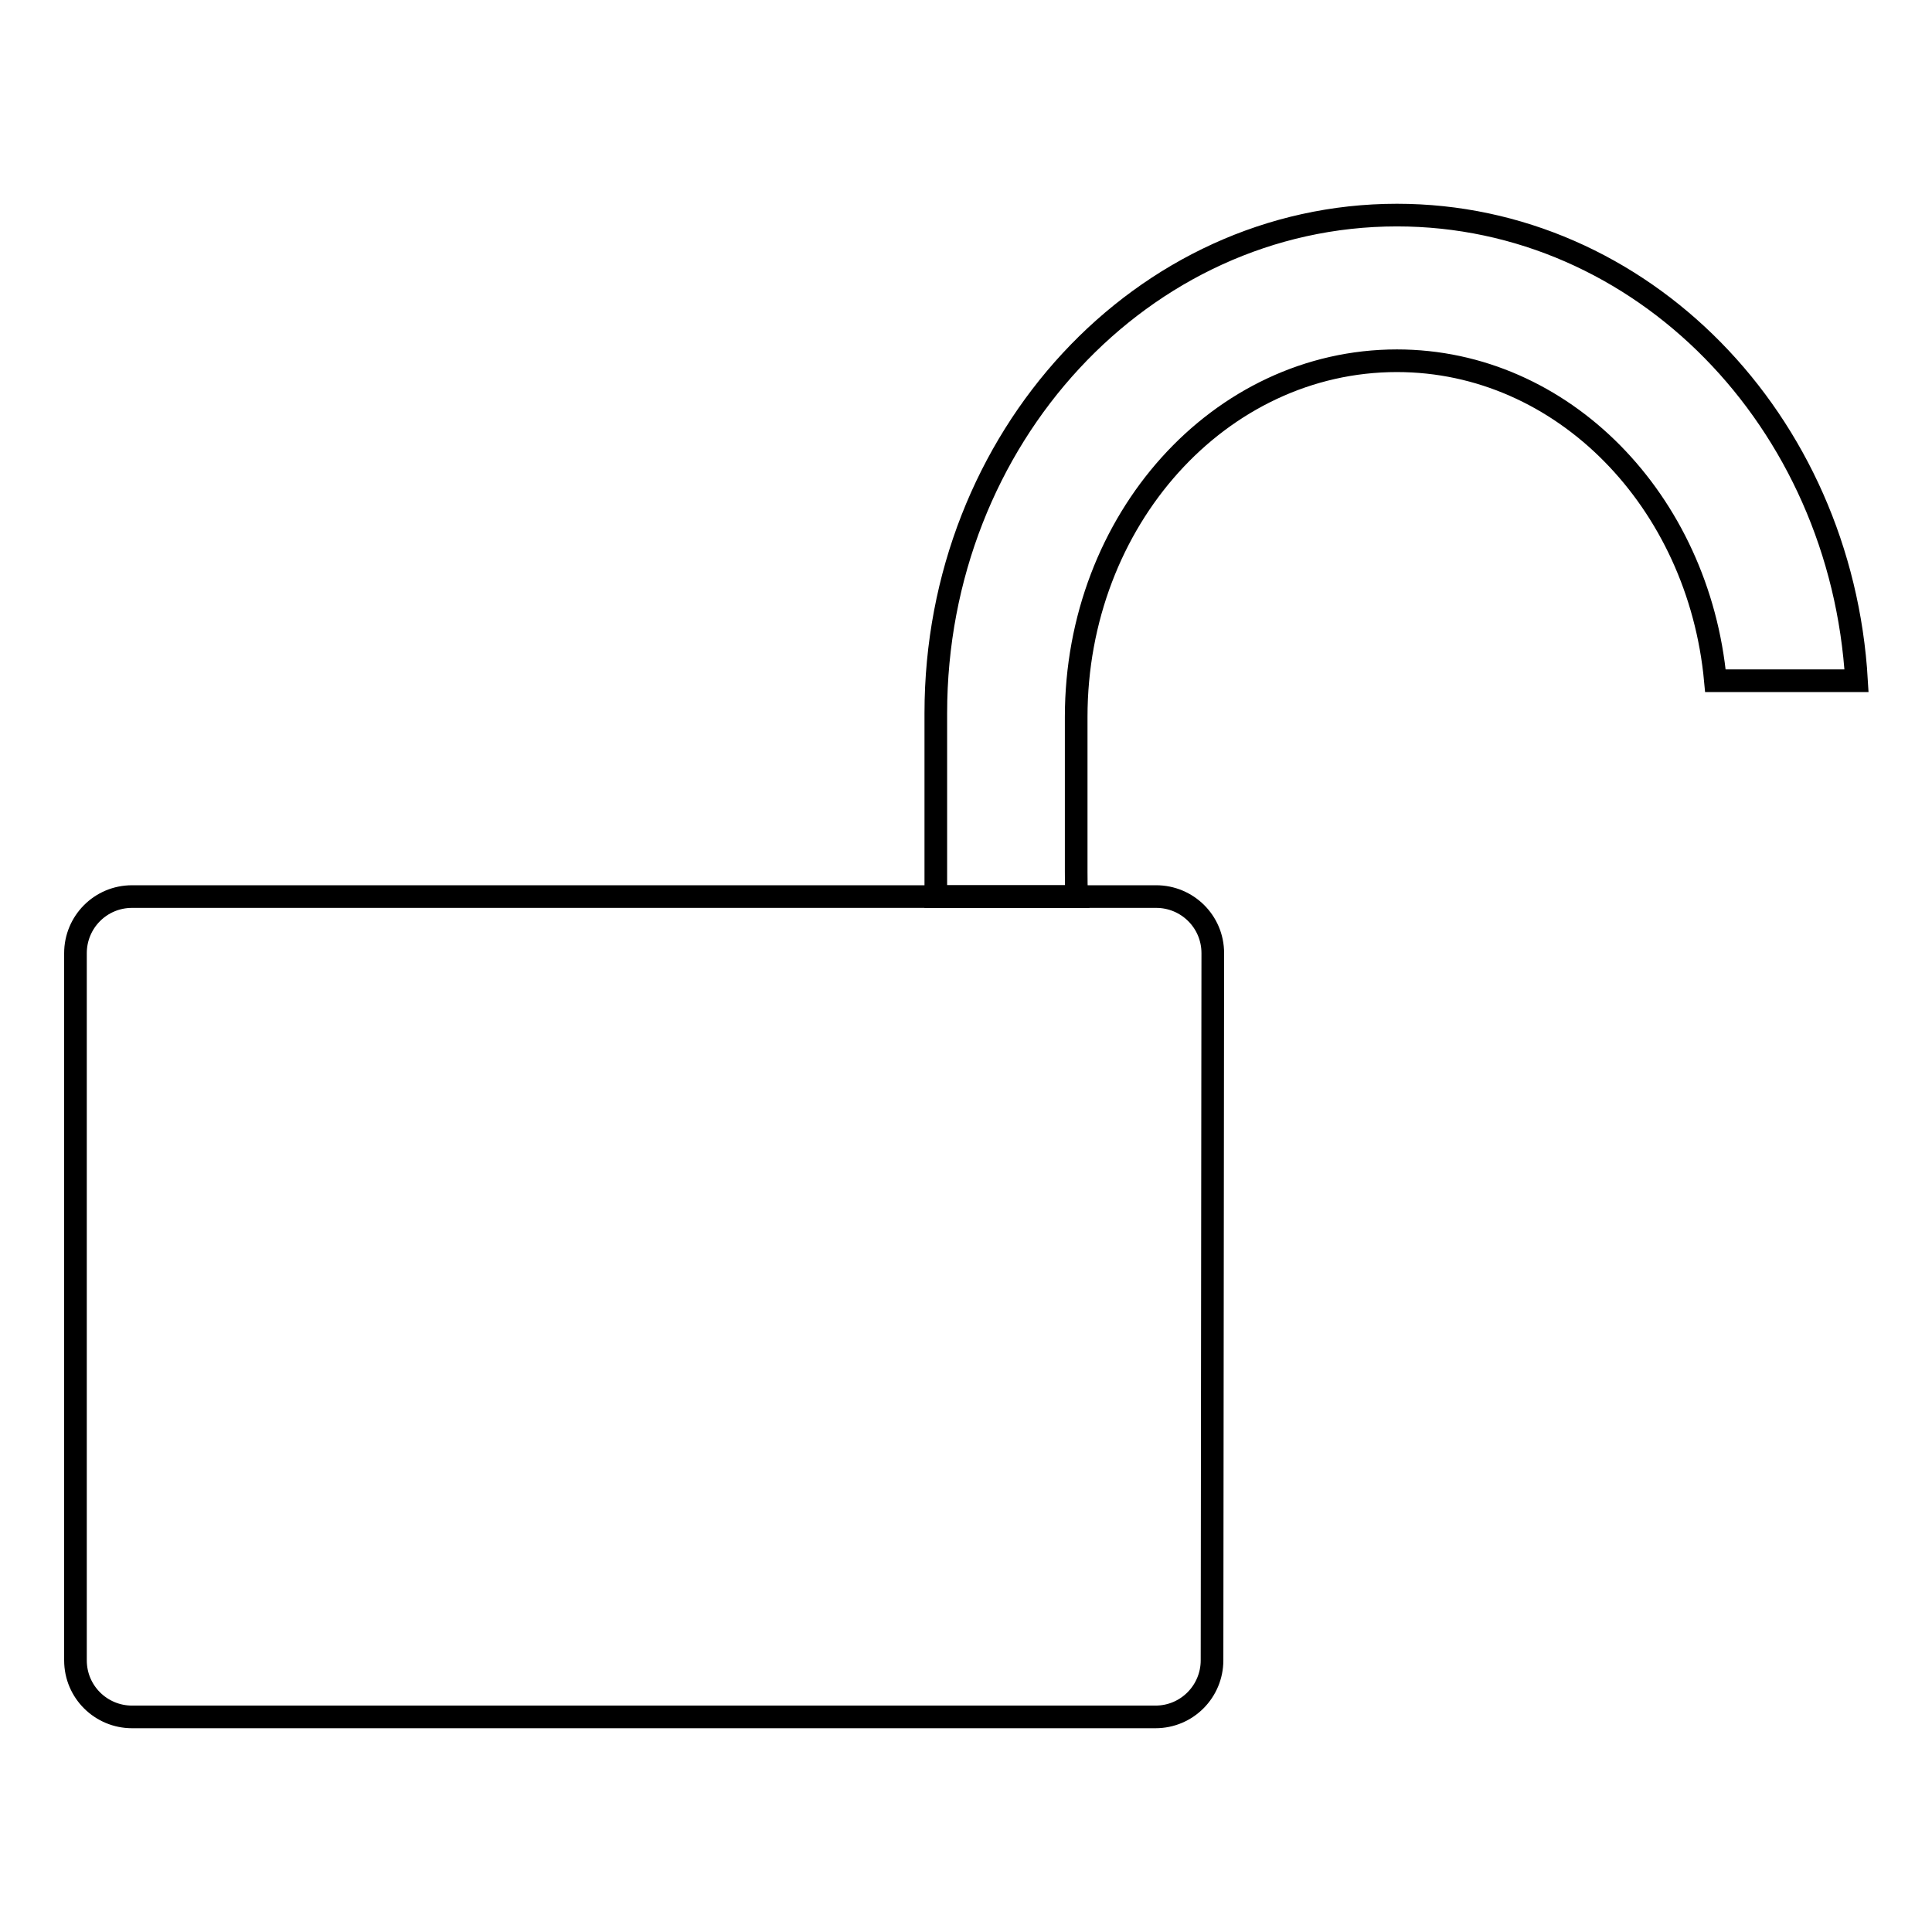 <?xml version="1.0" encoding="utf-8"?>
<!-- Svg Vector Icons : http://www.onlinewebfonts.com/icon -->
<!DOCTYPE svg PUBLIC "-//W3C//DTD SVG 1.1//EN" "http://www.w3.org/Graphics/SVG/1.1/DTD/svg11.dtd">
<svg version="1.1" xmlns="http://www.w3.org/2000/svg" xmlns:xlink="http://www.w3.org/1999/xlink" x="0px" y="0px" viewBox="0 0 256 256" enable-background="new 0 0 256 256" xml:space="preserve">
<g><g><path stroke-width="3" fill-opacity="0" stroke="#000000"  d="M185.1,47.8c-23.5,0-42.5,21.1-42.5,47.2v20.5c0,1.1,0,2.2,0.1,3.3H124V94.5c0-36.5,27.4-66,61.1-66c32.4,0,58.9,27.2,60.9,61.7h-18.7C225.1,66.4,207.1,47.8,185.1,47.8z"/><path stroke-width="3" fill-opacity="0" stroke="#000000"  d="M160.6,220c0,4.1-3.3,7.5-7.5,7.5H17.5c-4.1,0-7.5-3.3-7.5-7.5v-93.7c0-4.1,3.3-7.5,7.5-7.5h135.7c4.1,0,7.5,3.3,7.5,7.5L160.6,220L160.6,220z"/></g></g>
</svg>